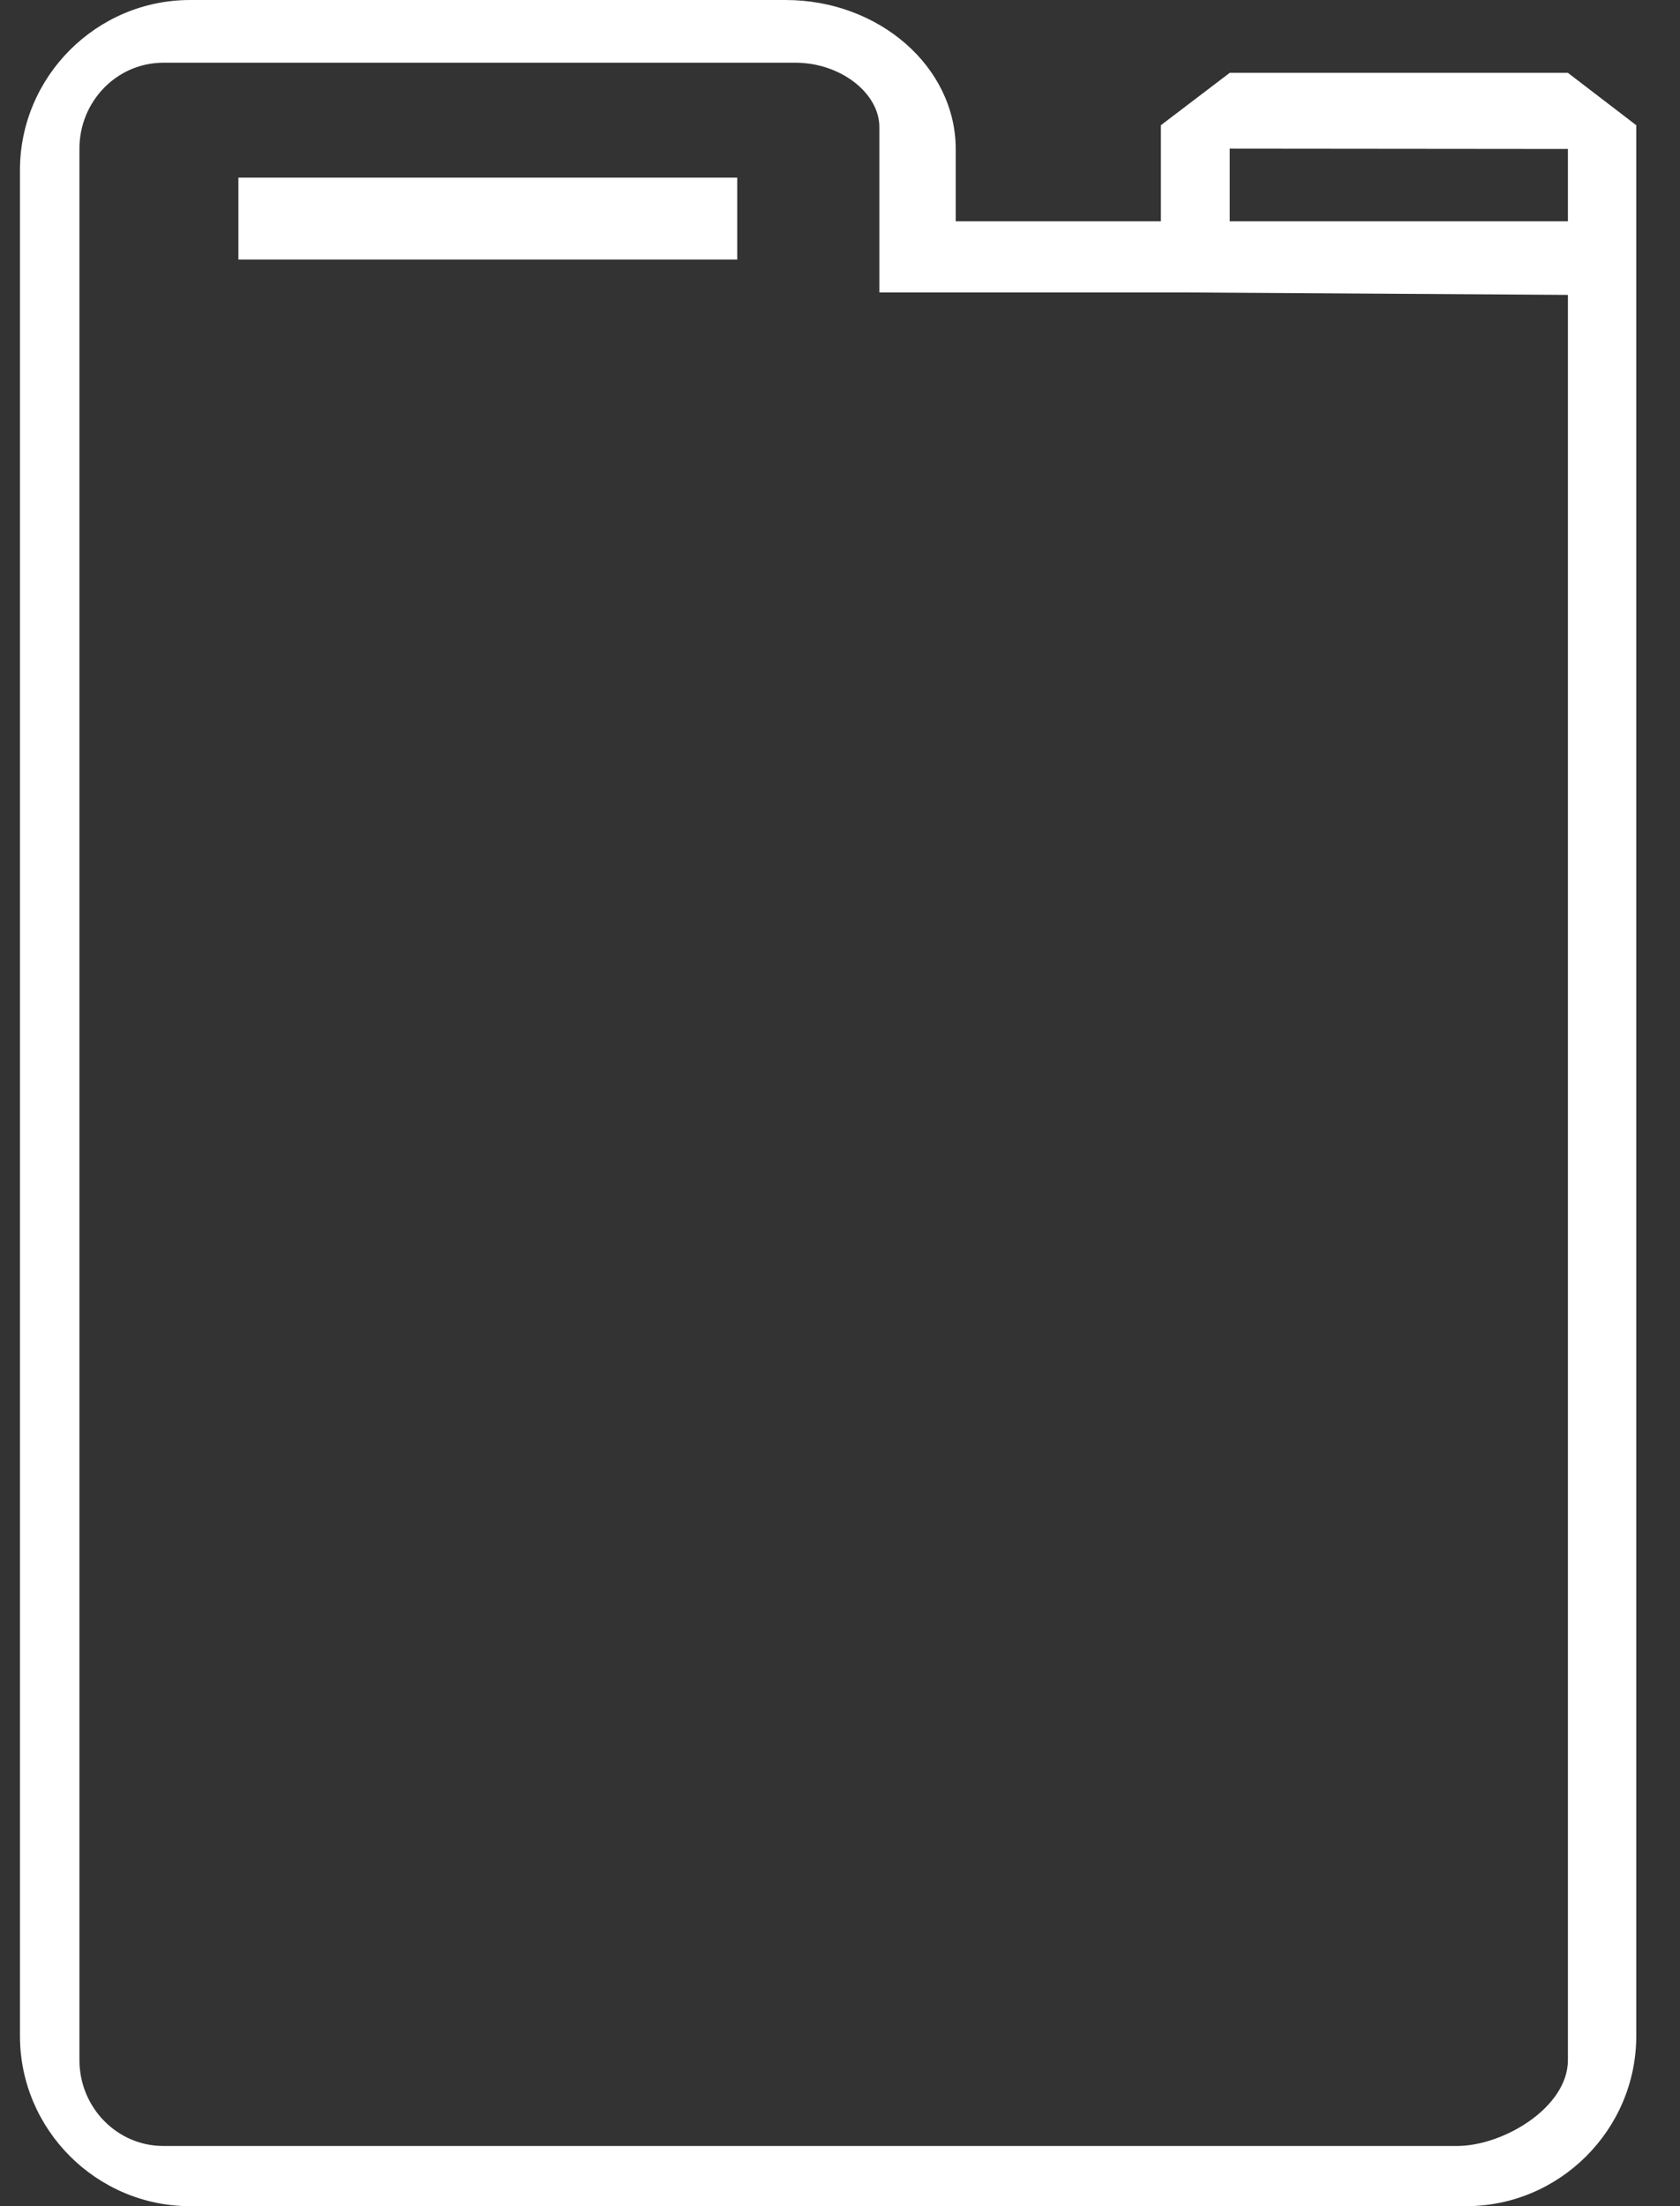 <?xml version="1.0" encoding="UTF-8"?>
<svg width="32px" height="42px" viewBox="0 0 32 42" version="1.1" xmlns="http://www.w3.org/2000/svg" xmlns:xlink="http://www.w3.org/1999/xlink">
    <rect x="0" y="0" width="32" height="42" fill="#333333" stroke="none"/>
    <title>icon/download</title>
    <g id="D---Fiche-produit" stroke="none" stroke-width="1" fill="none" fill-rule="evenodd">
        <g id="D.1.1---Fiche-produit---Pros" transform="translate(-1067, -2174)" fill="#FFFFFF">
            <g id="//-Onglets" transform="translate(0.5, 1951)">
                <g id="preparation" transform="translate(242, 109)">
                    <g id="02-copy-5" transform="translate(800, 95)">
                        <g id="icon/download" transform="translate(19, 19)">
                            <path d="M19.543,4.942 L10.041,4.942 L10.041,3.382 L19.543,3.382 L19.543,4.942 Z M28.923,1.387 L27.612,2.384 L27.612,4.213 C25.007,4.213 23.704,4.213 23.704,4.213 C23.704,4.213 23.704,4.395 23.704,2.836 C23.704,1.276 22.246,0 20.463,0 L9.121,0 C7.338,0 5.88,1.458 5.88,3.241 L5.88,38.759 C5.88,40.542 7.338,42 9.121,42 L33.426,42 C35.209,42 36.667,40.542 36.667,38.759 L36.667,8.556 C36.667,6.773 36.667,6.57 36.667,6.124 C36.667,5.827 36.667,4.58 36.667,2.384 L35.365,1.387 L28.923,1.387 Z M35.365,39.218 C35.365,40.121 34.134,40.854 33.253,40.854 L8.61,40.854 C7.729,40.854 7.013,40.121 7.013,39.218 L7.013,2.83 C7.013,1.927 7.729,1.194 8.61,1.194 L20.653,1.194 C21.503,1.194 22.25,1.767 22.25,2.421 C22.25,2.658 22.25,5.567 22.25,5.567 L28.063,5.567 L35.365,5.614 L35.365,39.218 Z M35.365,4.213 L28.923,4.213 L28.923,2.83 L35.365,2.836 L35.365,4.213 Z" id="Shape"></path>
                        </g>
                    </g>
                </g>
            </g>
        </g>
    </g>
</svg>